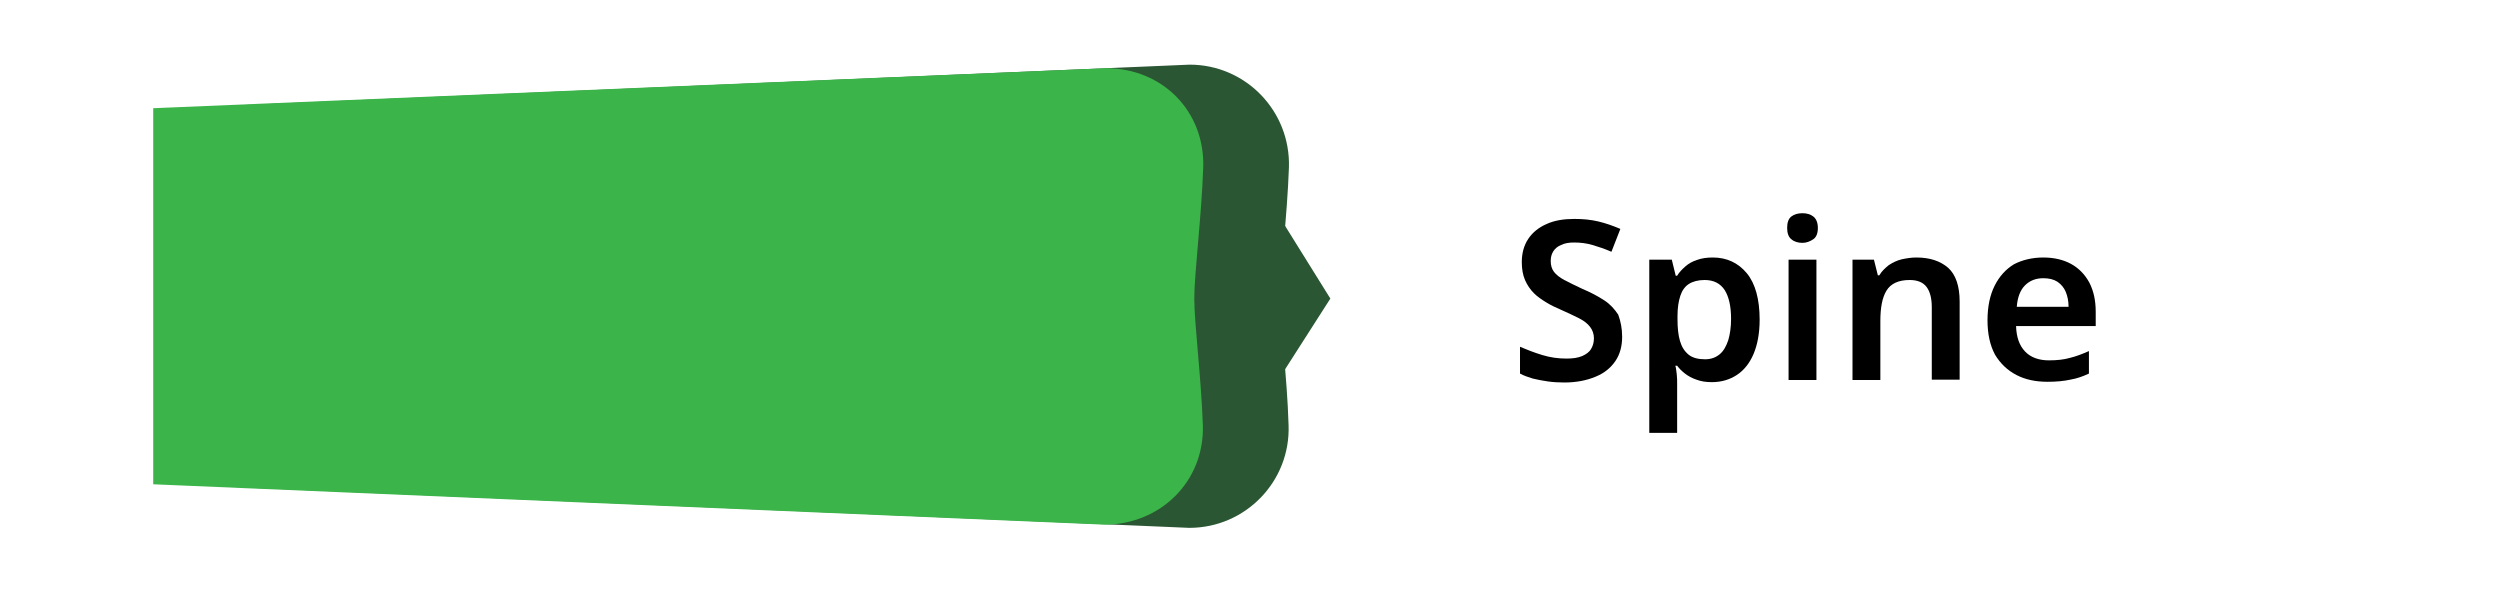 <?xml version="1.0" encoding="UTF-8"?> <svg xmlns="http://www.w3.org/2000/svg" xmlns:xlink="http://www.w3.org/1999/xlink" version="1.1" x="0px" y="0px" viewBox="0 0 700 167.5" style="enable-background:new 0 0 700 167.5;" xml:space="preserve"> <style type="text/css"> .st0{display:none;} .st1{display:inline;fill:#3BB54A;} .st2{display:inline;fill:#2B5633;} .st3{display:inline;} .st4{fill:#1D1D1B;} .st5{fill:#2B5633;} .st6{fill:#3BB54A;} </style> <g id="Capa_1" class="st0"> <polygon class="st1" points="281.2,147.5 281.2,18.3 39.3,30.2 39.3,135.7 "></polygon> <ellipse class="st2" cx="289.4" cy="82.9" rx="79.3" ry="64.9"></ellipse> <ellipse class="st1" cx="274.1" cy="82.9" rx="64.9" ry="64.2"></ellipse> <g class="st3"> <g> <path class="st4" d="M432.3,72c-2,0-3.8,0.4-5.4,1.1c-1.6,0.7-2.9,1.8-4,3.2c-1.1,1.4-1.9,3.1-2.5,5.1c-0.6,2-0.8,4.2-0.8,6.7 c0,3.4,0.5,6.2,1.4,8.6c0.9,2.4,2.3,4.2,4.2,5.5c1.9,1.3,4.3,1.9,7.1,1.9c1.9,0,3.7-0.2,5.5-0.6c1.8-0.4,3.6-0.9,5.6-1.6v6.8 c-1.8,0.7-3.7,1.3-5.5,1.6c-1.8,0.3-4,0.5-6.4,0.5c-4.6,0-8.3-0.9-11.3-2.8c-3-1.9-5.2-4.5-6.7-8c-1.5-3.4-2.2-7.4-2.2-12 c0-3.4,0.5-6.4,1.4-9.2c0.9-2.8,2.3-5.2,4-7.2c1.8-2,4-3.6,6.6-4.7c2.6-1.1,5.6-1.7,9-1.7c2.2,0,4.4,0.3,6.6,0.8 c2.2,0.5,4.2,1.2,6.1,2.1l-2.7,6.5c-1.6-0.7-3.2-1.3-4.9-1.9C435.8,72.3,434.1,72,432.3,72z"></path> <path class="st4" d="M449.3,96.9v-6.6h15.8v6.6H449.3z"></path> <path class="st4" d="M498.8,98.2c0,2.6-0.6,4.9-1.9,6.8c-1.3,1.9-3.1,3.4-5.6,4.4c-2.4,1-5.3,1.6-8.7,1.6c-1.6,0-3.2-0.1-4.6-0.3 c-1.5-0.2-2.9-0.5-4.2-0.8c-1.3-0.4-2.5-0.8-3.6-1.4V101c1.9,0.8,3.9,1.6,6.2,2.3c2.2,0.7,4.5,1,6.8,1c1.8,0,3.2-0.2,4.4-0.7 c1.1-0.5,2-1.1,2.5-2c0.5-0.8,0.8-1.8,0.8-3c0-1.2-0.4-2.3-1.1-3.2c-0.7-0.9-1.7-1.7-3.1-2.4c-1.4-0.7-3.1-1.5-5.1-2.4 c-1.4-0.6-2.7-1.2-4-2c-1.3-0.7-2.5-1.6-3.5-2.6c-1-1-1.9-2.3-2.5-3.7c-0.6-1.4-0.9-3.1-0.9-5c0-2.5,0.6-4.7,1.8-6.5 c1.2-1.8,2.9-3.2,5.2-4.2c2.2-1,4.8-1.4,7.7-1.4c2.4,0,4.6,0.2,6.7,0.7c2.1,0.5,4.1,1.2,6.2,2.1l-2.6,6.4 c-1.8-0.8-3.6-1.4-5.3-1.9c-1.7-0.5-3.4-0.7-5.2-0.7c-1.4,0-2.6,0.2-3.6,0.7c-1,0.4-1.7,1-2.2,1.8c-0.5,0.8-0.7,1.7-0.7,2.7 c0,1.2,0.3,2.2,0.9,3c0.6,0.8,1.6,1.6,2.9,2.3c1.3,0.7,3,1.5,5.1,2.5c2.4,1,4.4,2.1,6.1,3.2c1.7,1.1,2.9,2.5,3.9,4 C498.3,93.9,498.8,95.9,498.8,98.2z"></path> <path class="st4" d="M514.3,74.3c0,1.3-0.1,2.6-0.2,3.9c-0.1,1.3-0.2,2.2-0.3,2.8h0.5c0.7-1.2,1.6-2.1,2.6-2.8 c1-0.7,2.2-1.3,3.5-1.6c1.3-0.4,2.6-0.6,4-0.6c2.5,0,4.7,0.4,6.5,1.3c1.8,0.9,3.2,2.2,4.2,4c1,1.8,1.5,4.2,1.5,7.1v22h-7.8V89.9 c0-2.5-0.5-4.4-1.5-5.7c-1-1.3-2.6-1.9-4.7-1.9c-2.1,0-3.7,0.4-4.9,1.3c-1.2,0.9-2.1,2.2-2.6,3.9c-0.5,1.7-0.7,3.8-0.7,6.3v16.4 h-7.8V63h7.8V74.3z"></path> <path class="st4" d="M559.8,76c4.4,0,7.7,0.9,9.9,2.8c2.3,1.9,3.4,4.8,3.4,8.9v22.6h-5.5l-1.6-4.7h-0.2c-1,1.2-1.9,2.2-3,3 c-1,0.8-2.2,1.4-3.5,1.7c-1.3,0.4-2.9,0.5-4.8,0.5c-2,0-3.8-0.4-5.4-1.1c-1.6-0.7-2.9-1.9-3.8-3.5c-0.9-1.6-1.4-3.5-1.4-5.9 c0-3.5,1.3-6.1,3.8-7.9c2.6-1.8,6.4-2.7,11.6-2.9l5.8-0.2v-1.7c0-2.2-0.5-3.7-1.6-4.6c-1-0.9-2.5-1.4-4.4-1.4 c-1.7,0-3.3,0.2-4.9,0.7c-1.6,0.5-3.1,1.1-4.6,1.7l-2.5-5.5c1.7-0.9,3.6-1.6,5.7-2.1C555.3,76.2,557.5,76,559.8,76z M561.3,94.5 c-3.4,0.1-5.8,0.7-7.2,1.8c-1.3,1.1-2,2.5-2,4.3c0,1.6,0.5,2.7,1.4,3.4c1,0.7,2.2,1.1,3.7,1.1c2.3,0,4.2-0.7,5.8-2 c1.6-1.3,2.4-3.2,2.4-5.8v-2.9L561.3,94.5z"></path> <path class="st4" d="M600.7,76c3.9,0,7.1,1.5,9.5,4.4c2.4,2.9,3.6,7.3,3.6,13c0,3.8-0.6,7-1.7,9.6s-2.7,4.6-4.7,5.9 c-2,1.3-4.3,2-7,2c-1.6,0-3-0.2-4.3-0.7s-2.3-1-3.2-1.7s-1.6-1.4-2.2-2.2h-0.5c0.2,0.7,0.3,1.6,0.4,2.5c0.1,0.9,0.1,1.8,0.1,2.6 v13.7H583V76.6h6.3l1.1,4.5h0.4c0.6-1,1.4-1.8,2.3-2.6c0.9-0.8,2-1.4,3.2-1.8C597.6,76.2,599.1,76,600.7,76z M598.5,82.3 c-1.8,0-3.3,0.4-4.4,1.1c-1.1,0.7-1.9,1.8-2.4,3.3c-0.5,1.5-0.8,3.4-0.8,5.6v1c0,2.4,0.2,4.4,0.7,6.1c0.5,1.7,1.3,2.9,2.4,3.8 c1.1,0.9,2.7,1.3,4.6,1.3c1.7,0,3-0.5,4.1-1.4c1.1-0.9,1.8-2.2,2.4-3.9c0.5-1.7,0.8-3.7,0.8-6c0-3.5-0.6-6.2-1.8-8.1 C602.9,83.3,601,82.3,598.5,82.3z"></path> <path class="st4" d="M635.5,76c3,0,5.6,0.6,7.8,1.8c2.2,1.2,3.9,3,5.1,5.2c1.2,2.3,1.8,5,1.8,8.2v4h-22.3 c0.1,3.1,0.9,5.4,2.6,7.1c1.6,1.7,3.9,2.5,6.7,2.5c2.2,0,4.2-0.2,5.9-0.7c1.7-0.4,3.5-1.1,5.3-1.9v6.3c-1.7,0.8-3.4,1.4-5.2,1.7 c-1.8,0.4-3.9,0.6-6.4,0.6c-3.3,0-6.2-0.6-8.7-1.9c-2.6-1.3-4.5-3.2-6-5.8c-1.4-2.6-2.1-5.8-2.1-9.6c0-3.9,0.7-7.1,2-9.7 c1.3-2.6,3.1-4.6,5.4-6C629.7,76.6,632.4,76,635.5,76z M635.5,81.8c-2.1,0-3.8,0.7-5.1,2c-1.3,1.3-2.1,3.4-2.3,6h14.5 c0-1.6-0.3-3-0.8-4.2c-0.5-1.2-1.3-2.1-2.3-2.8C638.4,82.1,637.1,81.8,635.5,81.8z"></path> </g> </g> </g> <g id="Capa_2" class="st0"> <polygon class="st1" points="339.1,148.4 339.1,18.1 39.3,30.4 39.3,136.1 "></polygon> <path class="st2" d="M339.1,148.4V18.1h1.4c16.1,0,29.2,13.1,29.2,29.2v71.9c0,16.1-13.1,29.2-29.2,29.2H339.1z"></path> <g class="st3"> <g> <g> <path d="M452.4,89.9c0,2.6-0.6,4.9-1.9,6.8c-1.3,1.9-3.2,3.4-5.6,4.4c-2.4,1-5.3,1.6-8.7,1.6c-1.6,0-3.2-0.1-4.6-0.3 c-1.5-0.2-2.9-0.5-4.2-0.8c-1.3-0.4-2.5-0.8-3.7-1.4v-7.5c1.9,0.8,3.9,1.6,6.2,2.3s4.5,1,6.9,1c1.8,0,3.3-0.2,4.4-0.7 c1.1-0.5,2-1.1,2.5-2c0.5-0.9,0.8-1.8,0.8-3c0-1.2-0.4-2.3-1.1-3.2c-0.7-0.9-1.7-1.7-3.1-2.4s-3.1-1.5-5.1-2.4 c-1.4-0.6-2.7-1.2-4-2c-1.3-0.7-2.5-1.6-3.5-2.7c-1-1-1.9-2.3-2.5-3.7c-0.6-1.4-0.9-3.1-0.9-5c0-2.5,0.6-4.7,1.8-6.6 c1.2-1.8,3-3.2,5.2-4.2c2.2-1,4.8-1.4,7.8-1.4c2.4,0,4.6,0.2,6.7,0.7c2.1,0.5,4.1,1.2,6.2,2.1l-2.6,6.4 c-1.8-0.8-3.6-1.4-5.3-1.9c-1.7-0.5-3.5-0.7-5.2-0.7c-1.4,0-2.6,0.2-3.6,0.7c-1,0.4-1.7,1.1-2.2,1.8c-0.5,0.8-0.7,1.7-0.7,2.7 c0,1.2,0.3,2.2,0.9,3.1c0.6,0.8,1.6,1.6,2.9,2.3c1.3,0.7,3,1.6,5.1,2.5c2.4,1,4.5,2.1,6.1,3.2c1.7,1.1,3,2.5,3.9,4.1 C451.9,85.6,452.4,87.5,452.4,89.9z"></path> <path d="M473.1,96.4c1,0,2-0.1,2.9-0.3c0.9-0.2,1.8-0.4,2.6-0.7v5.9c-0.8,0.4-1.9,0.7-3.2,1c-1.3,0.3-2.7,0.4-4.2,0.4 c-1.9,0-3.7-0.3-5.2-1c-1.6-0.6-2.8-1.8-3.7-3.3c-0.9-1.6-1.4-3.8-1.4-6.6V74.1h-4.6v-3.4l5-2.7l2.5-7.2h4.9v7.4h9.6v5.9h-9.6 v17.5c0,1.6,0.4,2.8,1.2,3.5C470.7,96,471.8,96.4,473.1,96.4z"></path> <path d="M503.1,67.6c0.5,0,1.1,0,1.7,0.1c0.7,0,1.2,0.1,1.7,0.2l-0.7,7.3c-0.4-0.1-0.9-0.2-1.5-0.2s-1.1-0.1-1.6-0.1 c-1.2,0-2.4,0.2-3.6,0.6c-1.1,0.4-2.2,1-3.1,1.7c-0.9,0.8-1.6,1.8-2.1,3c-0.5,1.2-0.8,2.6-0.8,4.3V102h-7.9V68.2h6.1l1.1,5.9 h0.4c0.7-1.2,1.5-2.3,2.5-3.3s2.2-1.8,3.5-2.3C500.2,67.9,501.6,67.6,503.1,67.6z"></path> <path d="M526.2,67.6c4.4,0,7.7,0.9,10,2.8c2.3,1.9,3.4,4.9,3.4,8.9V102h-5.6l-1.6-4.7h-0.2c-1,1.2-1.9,2.2-3,3 c-1,0.8-2.2,1.4-3.5,1.7c-1.3,0.4-2.9,0.5-4.8,0.5c-2,0-3.8-0.4-5.4-1.1c-1.6-0.7-2.9-1.9-3.8-3.5c-0.9-1.6-1.4-3.5-1.4-5.9 c0-3.5,1.3-6.1,3.8-7.9c2.6-1.8,6.4-2.7,11.6-2.9l5.9-0.2v-1.7c0-2.2-0.5-3.7-1.6-4.6c-1-0.9-2.5-1.4-4.4-1.4 c-1.7,0-3.4,0.2-4.9,0.7c-1.6,0.5-3.1,1.1-4.6,1.7l-2.5-5.5c1.7-0.9,3.6-1.6,5.7-2.1C521.7,67.8,523.9,67.6,526.2,67.6z M527.7,86.2c-3.5,0.1-5.8,0.7-7.2,1.8c-1.3,1.1-2,2.5-2,4.3c0,1.6,0.5,2.7,1.4,3.4c1,0.7,2.2,1.1,3.7,1.1c2.3,0,4.2-0.7,5.8-2 c1.6-1.3,2.4-3.3,2.4-5.8v-2.9L527.7,86.2z"></path> <path d="M553.4,55.2c1.2,0,2.2,0.3,3.1,0.9c0.9,0.6,1.3,1.7,1.3,3.2c0,1.5-0.4,2.6-1.3,3.2c-0.9,0.6-1.9,1-3.1,1 c-1.2,0-2.3-0.3-3.1-1c-0.8-0.6-1.2-1.7-1.2-3.2c0-1.5,0.4-2.6,1.2-3.2C551.1,55.5,552.2,55.2,553.4,55.2z M557.3,68.2V102h-7.9 V68.2H557.3z"></path> <path d="M578.7,67.6c2.1,0,4,0.4,5.7,1.2c1.7,0.8,3.1,2.1,4.3,3.7h0.3l0.7-4.4h6.6v34.1c0,3.2-0.6,5.9-1.8,8.1 c-1.2,2.2-3,3.8-5.4,5c-2.4,1.1-5.4,1.7-9.1,1.7c-2.4,0-4.6-0.2-6.7-0.5c-2-0.3-4-0.8-5.8-1.6v-6.5c1.9,0.8,4,1.5,6.1,1.9 s4.5,0.7,6.8,0.7c2.6,0,4.5-0.7,5.9-2.2c1.4-1.5,2-3.5,2-6.2v-0.9c0-0.6,0-1.4,0.1-2.2c0.1-0.8,0.1-1.5,0.2-2h-0.2 c-1.2,1.7-2.6,3-4.2,3.8s-3.6,1.2-5.7,1.2c-4.1,0-7.3-1.5-9.7-4.6c-2.3-3.1-3.5-7.4-3.5-12.9c0-5.5,1.2-9.8,3.6-12.9 C571.3,69.1,574.6,67.6,578.7,67.6z M580.8,74c-1.6,0-2.9,0.4-4,1.3c-1.1,0.9-1.9,2.1-2.5,3.8c-0.6,1.7-0.8,3.7-0.8,6.2 c0,3.7,0.6,6.4,1.9,8.3c1.2,1.9,3.1,2.8,5.6,2.8c1.4,0,2.6-0.2,3.6-0.5s1.8-0.9,2.5-1.7c0.6-0.8,1.1-1.9,1.5-3.1 c0.3-1.3,0.5-2.8,0.5-4.6v-1.2c0-2.7-0.3-4.9-0.9-6.5c-0.6-1.6-1.5-2.8-2.7-3.6C584.3,74.4,582.7,74,580.8,74z"></path> <path d="M614.3,65.9c0,1.3-0.1,2.6-0.2,3.9c-0.1,1.3-0.2,2.2-0.3,2.8h0.5c0.7-1.2,1.6-2.1,2.6-2.8c1-0.7,2.2-1.3,3.5-1.7 c1.3-0.4,2.6-0.6,4-0.6c2.5,0,4.7,0.4,6.6,1.3c1.8,0.9,3.2,2.2,4.2,4c1,1.8,1.5,4.2,1.5,7.1v22h-7.9V81.6c0-2.5-0.5-4.4-1.5-5.7 c-1-1.3-2.6-1.9-4.7-1.9c-2.1,0-3.7,0.4-4.9,1.3c-1.2,0.9-2.1,2.2-2.6,3.9s-0.7,3.8-0.7,6.3V102h-7.9V54.6h7.9V65.9z"></path> <path d="M659.6,96.4c1,0,2-0.1,2.9-0.3c0.9-0.2,1.8-0.4,2.6-0.7v5.9c-0.8,0.4-1.9,0.7-3.2,1c-1.3,0.3-2.7,0.4-4.2,0.4 c-1.9,0-3.7-0.3-5.2-1c-1.6-0.6-2.8-1.8-3.7-3.3c-0.9-1.6-1.4-3.8-1.4-6.6V74.1h-4.6v-3.4l5-2.7l2.5-7.2h4.9v7.4h9.6v5.9h-9.6 v17.5c0,1.6,0.4,2.8,1.2,3.5C657.2,96,658.3,96.4,659.6,96.4z"></path> </g> </g> </g> </g> <g id="Capa_3"> <path class="st5" d="M18.7,162"></path> <path class="st5" d="M239.7,124.4"></path> </g> <g id="Capa_4"> <path class="st5" d="M358.4,83.6c0-7.1,2-22.6,2.5-36.7c0.5-15.8-12.1-28.8-27.8-28.8L66,29.5v106.9l267,11.4 c15.8,0,28.4-13.1,27.8-28.8C360.4,105.3,358.4,90.6,358.4,83.6z"></path> <polygon class="st5" points="357.9,106.4 344.2,83.6 358.3,60.8 372.5,83.6 "></polygon> <path class="st6" d="M334.4,83.6c0-7.1,2-22.6,2.5-36.7c0.5-15.8-11.5-27.8-27.2-27.8L42.9,30.3v105.3l266.3,11.3 c15.7,0,28.1-12.1,27.6-27.9C336.3,105.3,334.4,90.6,334.4,83.6z"></path> <g> <g> <g> <path d="M454.2,94.3c0,2.6-0.6,4.9-1.9,6.8c-1.3,1.9-3.1,3.4-5.6,4.4c-2.4,1-5.3,1.6-8.7,1.6c-1.6,0-3.2-0.1-4.6-0.3 c-1.5-0.2-2.9-0.5-4.2-0.8c-1.3-0.4-2.5-0.8-3.6-1.4v-7.5c1.9,0.8,3.9,1.6,6.2,2.3s4.5,1,6.8,1c1.8,0,3.2-0.2,4.4-0.7 c1.1-0.5,2-1.1,2.5-2c0.5-0.8,0.8-1.8,0.8-3c0-1.2-0.4-2.3-1.1-3.2c-0.7-0.9-1.7-1.7-3.1-2.4c-1.4-0.7-3.1-1.5-5.1-2.4 c-1.4-0.6-2.7-1.2-4-2s-2.5-1.6-3.5-2.6c-1-1-1.9-2.3-2.5-3.7c-0.6-1.4-0.9-3.1-0.9-5c0-2.5,0.6-4.7,1.8-6.5 c1.2-1.8,2.9-3.2,5.2-4.2c2.2-1,4.8-1.4,7.7-1.4c2.4,0,4.6,0.2,6.7,0.7c2.1,0.5,4.1,1.2,6.2,2.1l-2.5,6.4 c-1.8-0.8-3.6-1.4-5.3-1.9c-1.7-0.5-3.4-0.7-5.2-0.7c-1.4,0-2.6,0.2-3.6,0.7c-1,0.4-1.7,1-2.2,1.8c-0.5,0.8-0.7,1.7-0.7,2.7 c0,1.2,0.3,2.2,0.9,3c0.6,0.8,1.6,1.6,2.9,2.3c1.3,0.7,3,1.5,5.1,2.5c2.4,1,4.4,2.1,6.1,3.2c1.7,1.1,2.9,2.5,3.9,4 C453.8,90,454.2,92,454.2,94.3z"></path> <path d="M479.6,72.1c3.9,0,7.1,1.5,9.5,4.4c2.4,2.9,3.6,7.3,3.6,13c0,3.8-0.6,7-1.7,9.6s-2.7,4.6-4.7,5.9c-2,1.3-4.3,2-7,2 c-1.6,0-3-0.2-4.3-0.7c-1.2-0.4-2.3-1-3.2-1.7s-1.6-1.4-2.2-2.2h-0.5c0.2,0.7,0.3,1.6,0.4,2.5c0.1,0.9,0.1,1.8,0.1,2.6v13.7 h-7.8V72.7h6.3l1.1,4.5h0.4c0.6-1,1.4-1.8,2.3-2.6c0.9-0.8,2-1.4,3.2-1.8C476.5,72.3,477.9,72.1,479.6,72.1z M477.3,78.4 c-1.8,0-3.3,0.4-4.4,1.1c-1.1,0.7-1.9,1.8-2.4,3.3c-0.5,1.5-0.8,3.4-0.8,5.6v1c0,2.4,0.2,4.4,0.7,6.1c0.5,1.7,1.3,2.9,2.4,3.8 s2.7,1.3,4.6,1.3c1.7,0,3-0.5,4.1-1.4s1.8-2.2,2.4-3.9c0.5-1.7,0.8-3.7,0.8-6c0-3.5-0.6-6.2-1.8-8.1 C481.7,79.4,479.9,78.4,477.3,78.4z"></path> <path d="M504.7,59.7c1.2,0,2.2,0.3,3,0.9s1.3,1.7,1.3,3.2c0,1.5-0.4,2.6-1.3,3.2c-0.9,0.6-1.9,1-3,1c-1.2,0-2.3-0.3-3.1-1 c-0.8-0.6-1.2-1.7-1.2-3.2c0-1.5,0.4-2.6,1.2-3.2C502.4,60,503.4,59.7,504.7,59.7z M508.6,72.7v33.7h-7.8V72.7H508.6z"></path> <path d="M536.6,72.1c3.8,0,6.7,1,8.9,2.9c2.1,1.9,3.2,5.1,3.2,9.4v21.9h-7.8V86c0-2.5-0.5-4.4-1.5-5.7c-1-1.3-2.6-1.9-4.7-1.9 c-3.1,0-5.3,1-6.5,3c-1.2,2-1.7,4.8-1.7,8.5v16.5h-7.8V72.7h6l1.1,4.4h0.4c0.7-1.2,1.7-2.1,2.7-2.9c1.1-0.7,2.3-1.3,3.6-1.6 C533.9,72.3,535.2,72.1,536.6,72.1z"></path> <path d="M572.1,72.1c3,0,5.6,0.6,7.8,1.8c2.2,1.2,3.9,3,5.1,5.2c1.2,2.3,1.8,5,1.8,8.2v4h-22.3c0.1,3.1,0.9,5.4,2.5,7.1 c1.6,1.7,3.9,2.5,6.7,2.5c2.2,0,4.2-0.2,5.9-0.7c1.7-0.4,3.5-1.1,5.3-1.9v6.3c-1.7,0.8-3.4,1.4-5.2,1.7 c-1.8,0.4-3.9,0.6-6.4,0.6c-3.3,0-6.2-0.6-8.7-1.9c-2.5-1.3-4.5-3.2-6-5.7c-1.4-2.6-2.1-5.8-2.1-9.6c0-3.9,0.7-7.1,2-9.7 c1.3-2.6,3.1-4.6,5.4-6C566.2,72.8,569,72.1,572.1,72.1z M572.1,77.9c-2.1,0-3.8,0.7-5.1,2c-1.3,1.3-2.1,3.3-2.3,6h14.5 c0-1.6-0.3-3-0.8-4.2c-0.5-1.2-1.3-2.1-2.3-2.8C575,78.2,573.7,77.9,572.1,77.9z"></path> </g> </g> </g> </g> </svg> 